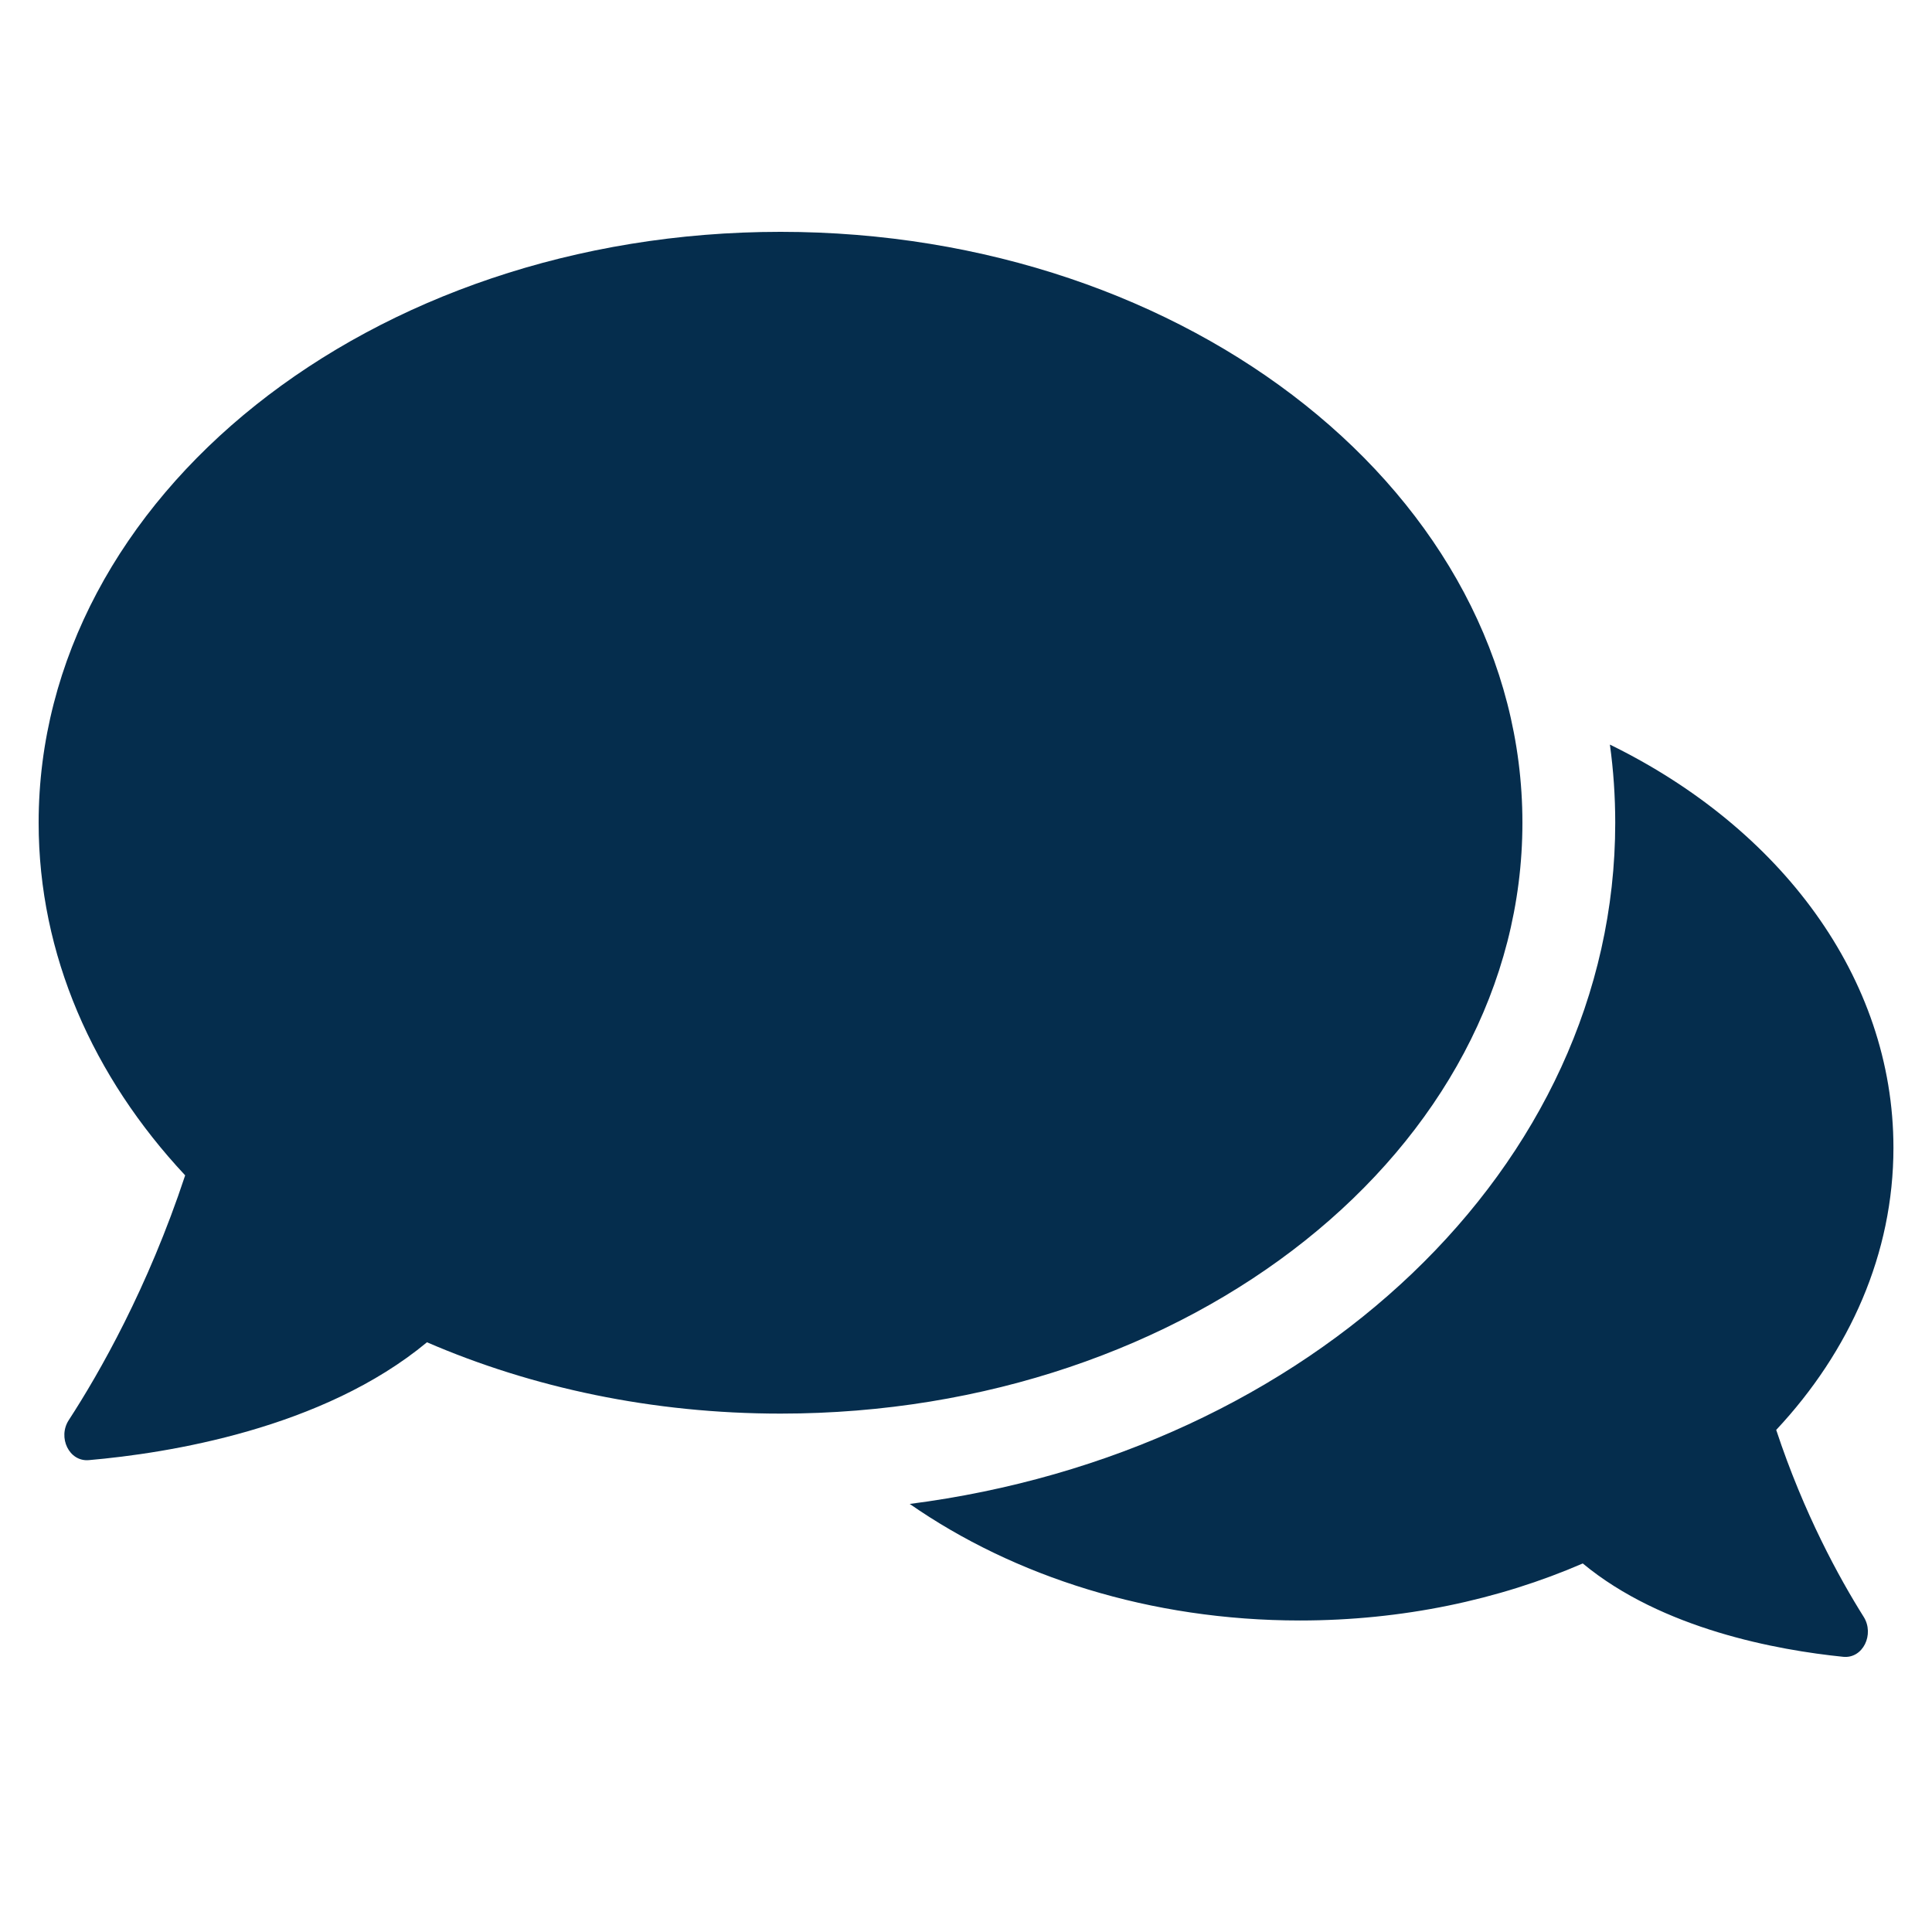 <svg width="25" height="25" xmlns="http://www.w3.org/2000/svg" stroke-width="0" stroke="#052D4D" fill="none">

 <g>
  <title>Layer 1</title>
  <g stroke-width="0" id="SVGRepo_bgCarrier"/>
  <g stroke-linejoin="round" stroke-linecap="round" id="SVGRepo_tracerCarrier"/>
  <g id="SVGRepo_iconCarrier">
   <path id="svg_1" fill="#052D4D" d="m10.1,18.292c5.302,0 9.6,-3.423 9.6,-7.646c0,-4.223 -4.298,-7.646 -9.6,-7.646c-5.302,0 -9.6,3.423 -9.6,7.646c0,1.71 0.705,3.289 1.896,4.563c-0.483,1.46 -1.109,2.556 -1.506,3.167c-0.146,0.224 0.004,0.541 0.26,0.518c1.021,-0.089 3.024,-0.404 4.375,-1.525c1.36,0.588 2.919,0.923 4.576,0.923z" clip-rule="evenodd" fill-rule="evenodd"/>
   <path id="svg_2" fill="#052D4D" d="m11.771,19.461c5.171,-0.663 9.13,-4.357 9.13,-8.814c0,-0.342 -0.023,-0.68 -0.069,-1.012c2.201,1.076 3.669,3.01 3.669,5.217c0,1.368 -0.564,2.632 -1.517,3.651c0.358,1.082 0.814,1.913 1.132,2.419c0.142,0.226 -0.009,0.543 -0.265,0.517c-0.848,-0.086 -2.344,-0.357 -3.37,-1.208c-1.088,0.471 -2.335,0.738 -3.66,0.738c-1.933,0 -3.699,-0.569 -5.049,-1.508z" clip-rule="evenodd" fill-rule="evenodd"/>
  </g>
 </g>
</svg>